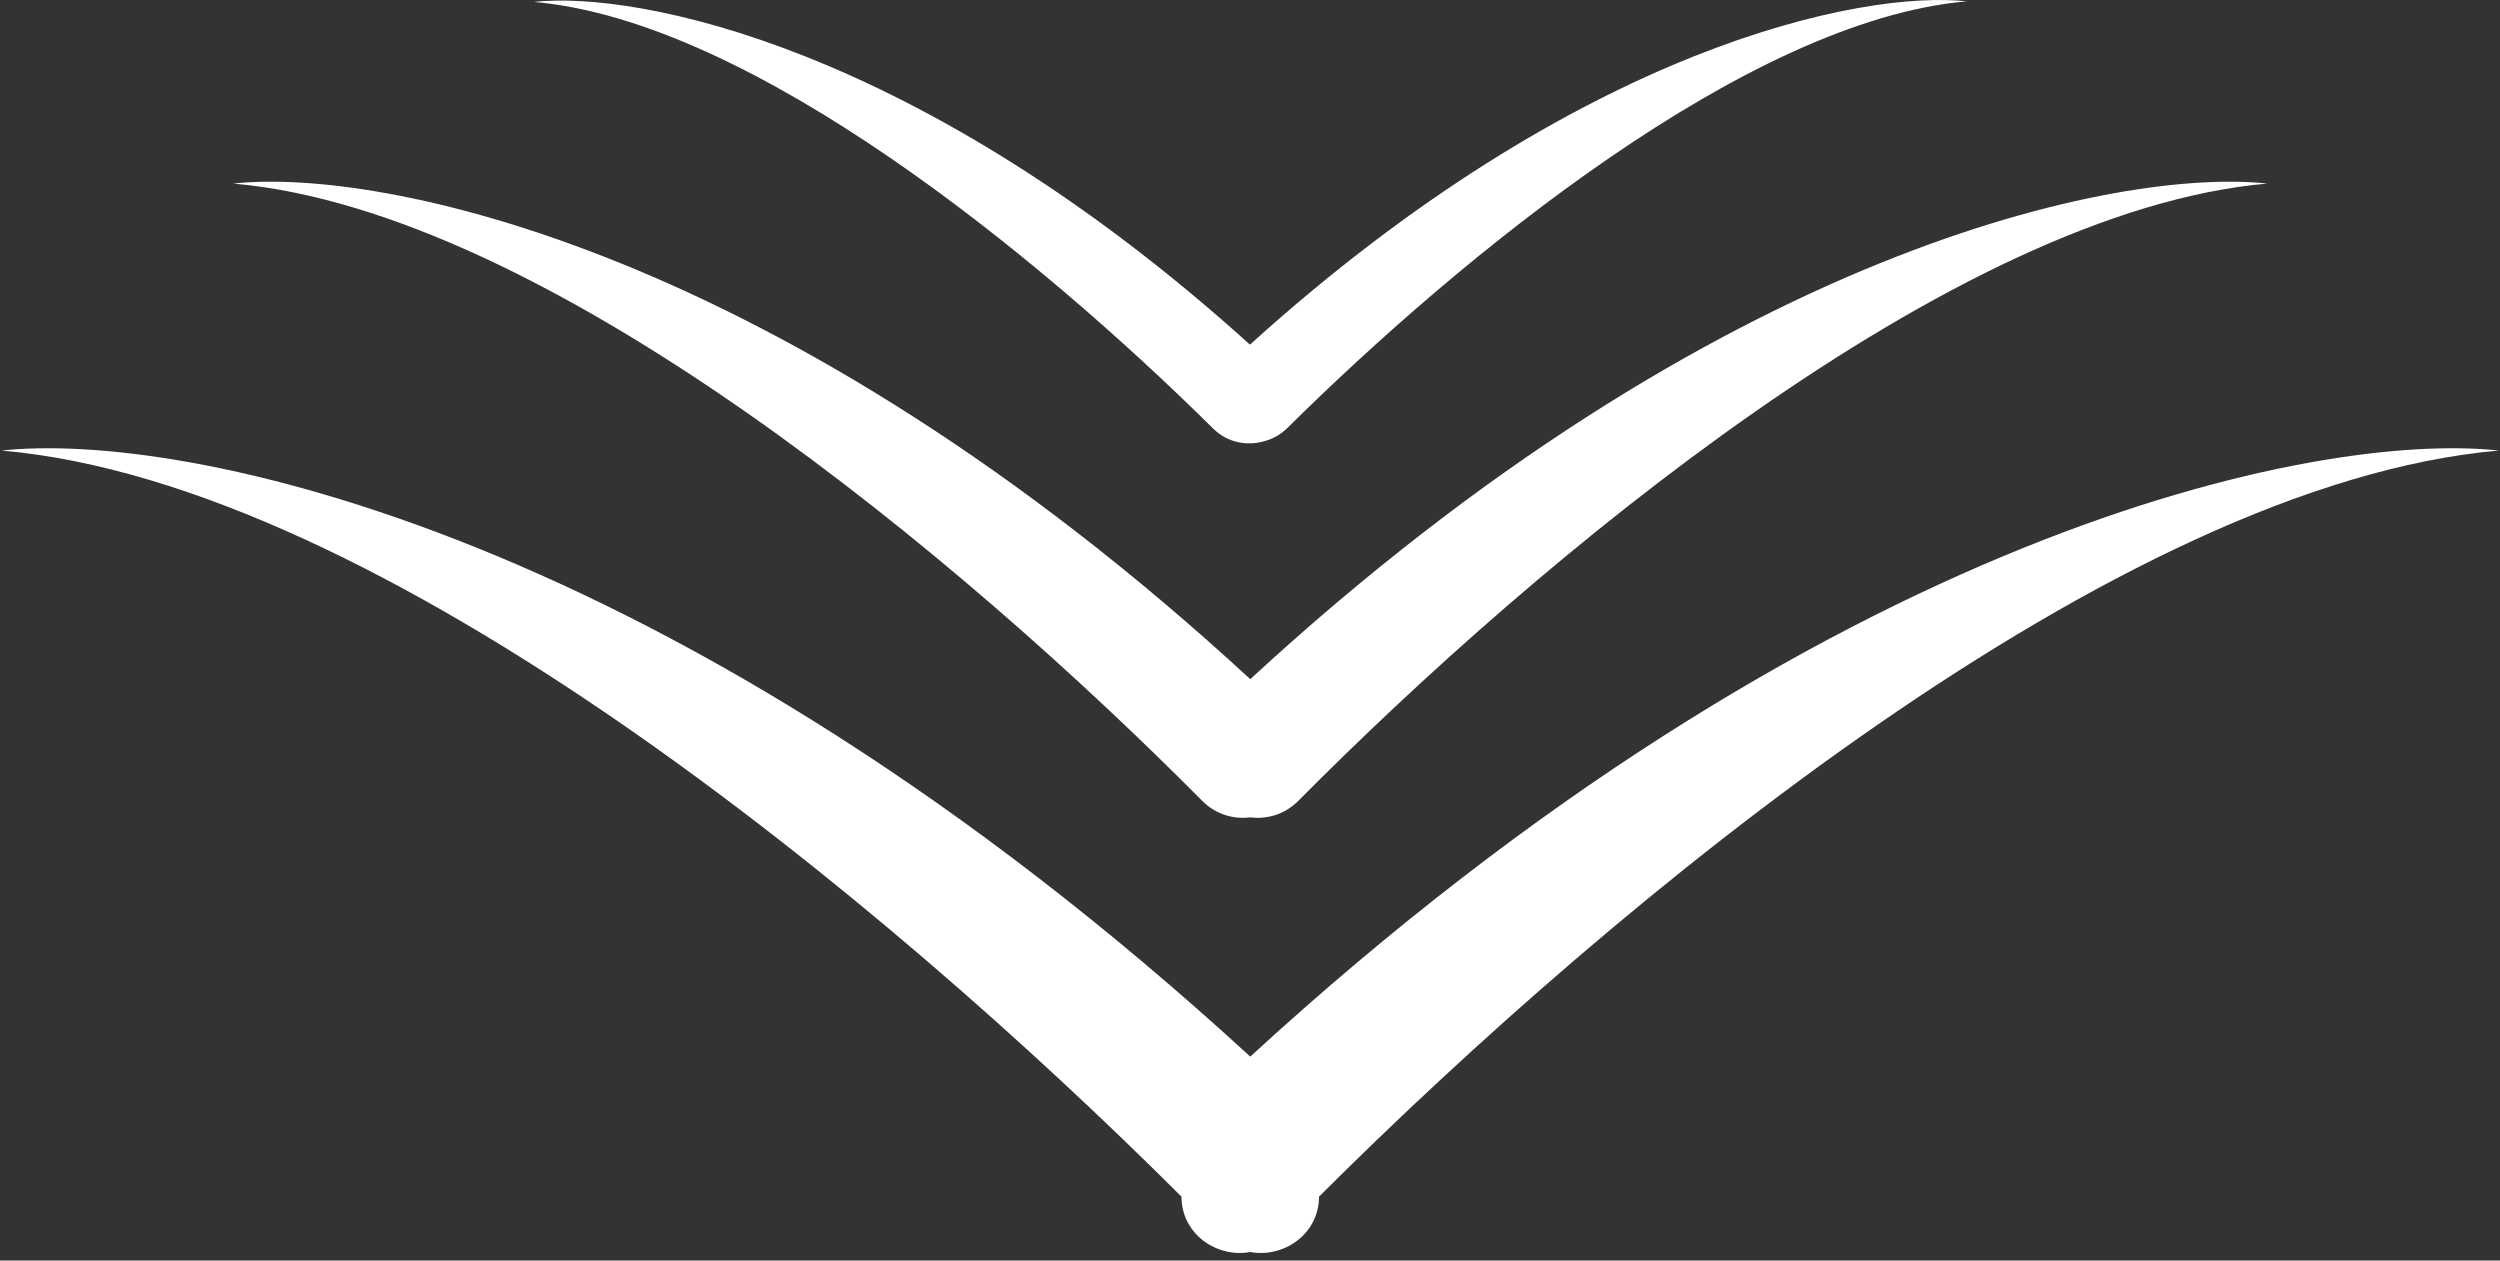 <svg width="119" height="60" viewBox="0 0 119 60" fill="none" xmlns="http://www.w3.org/2000/svg">
<rect x="0" y="0" width="119" height="60" fill="#333333" stroke="none"/>
<path fill-rule="evenodd" clip-rule="evenodd" d="M62.787 56.959C76.934 42.836 100.813 23.023 118.949 21.446C110.384 20.515 86.92 25.136 59.512 50.295C32.104 25.136 8.64 20.515 0.076 21.446C18.211 23.023 42.09 42.836 56.237 56.959C56.247 58.772 57.95 59.888 59.512 59.596C61.074 59.888 62.777 58.772 62.787 56.959Z" fill="white"/>
<path fill-rule="evenodd" clip-rule="evenodd" d="M57.222 38.117C45.831 26.634 26.056 10.038 11.1 8.738C18.067 7.98 37.194 11.754 59.512 32.328C81.83 11.754 100.957 7.98 107.924 8.738C92.967 10.038 73.193 26.634 61.802 38.117C61.151 38.773 60.307 39.005 59.512 38.906C58.717 39.005 57.873 38.773 57.222 38.117Z" fill="white"/>
<path fill-rule="evenodd" clip-rule="evenodd" d="M61.279 20.371C69.567 12.17 83.214 0.968 93.617 0.064C88.68 -0.473 75.247 2.156 59.497 16.404C43.76 2.18 30.341 -0.445 25.407 0.091C35.81 0.996 49.457 12.198 57.745 20.398C58.445 21.091 59.391 21.24 60.209 20.992C60.593 20.888 60.961 20.686 61.279 20.371Z" fill="white"/>
</svg>

